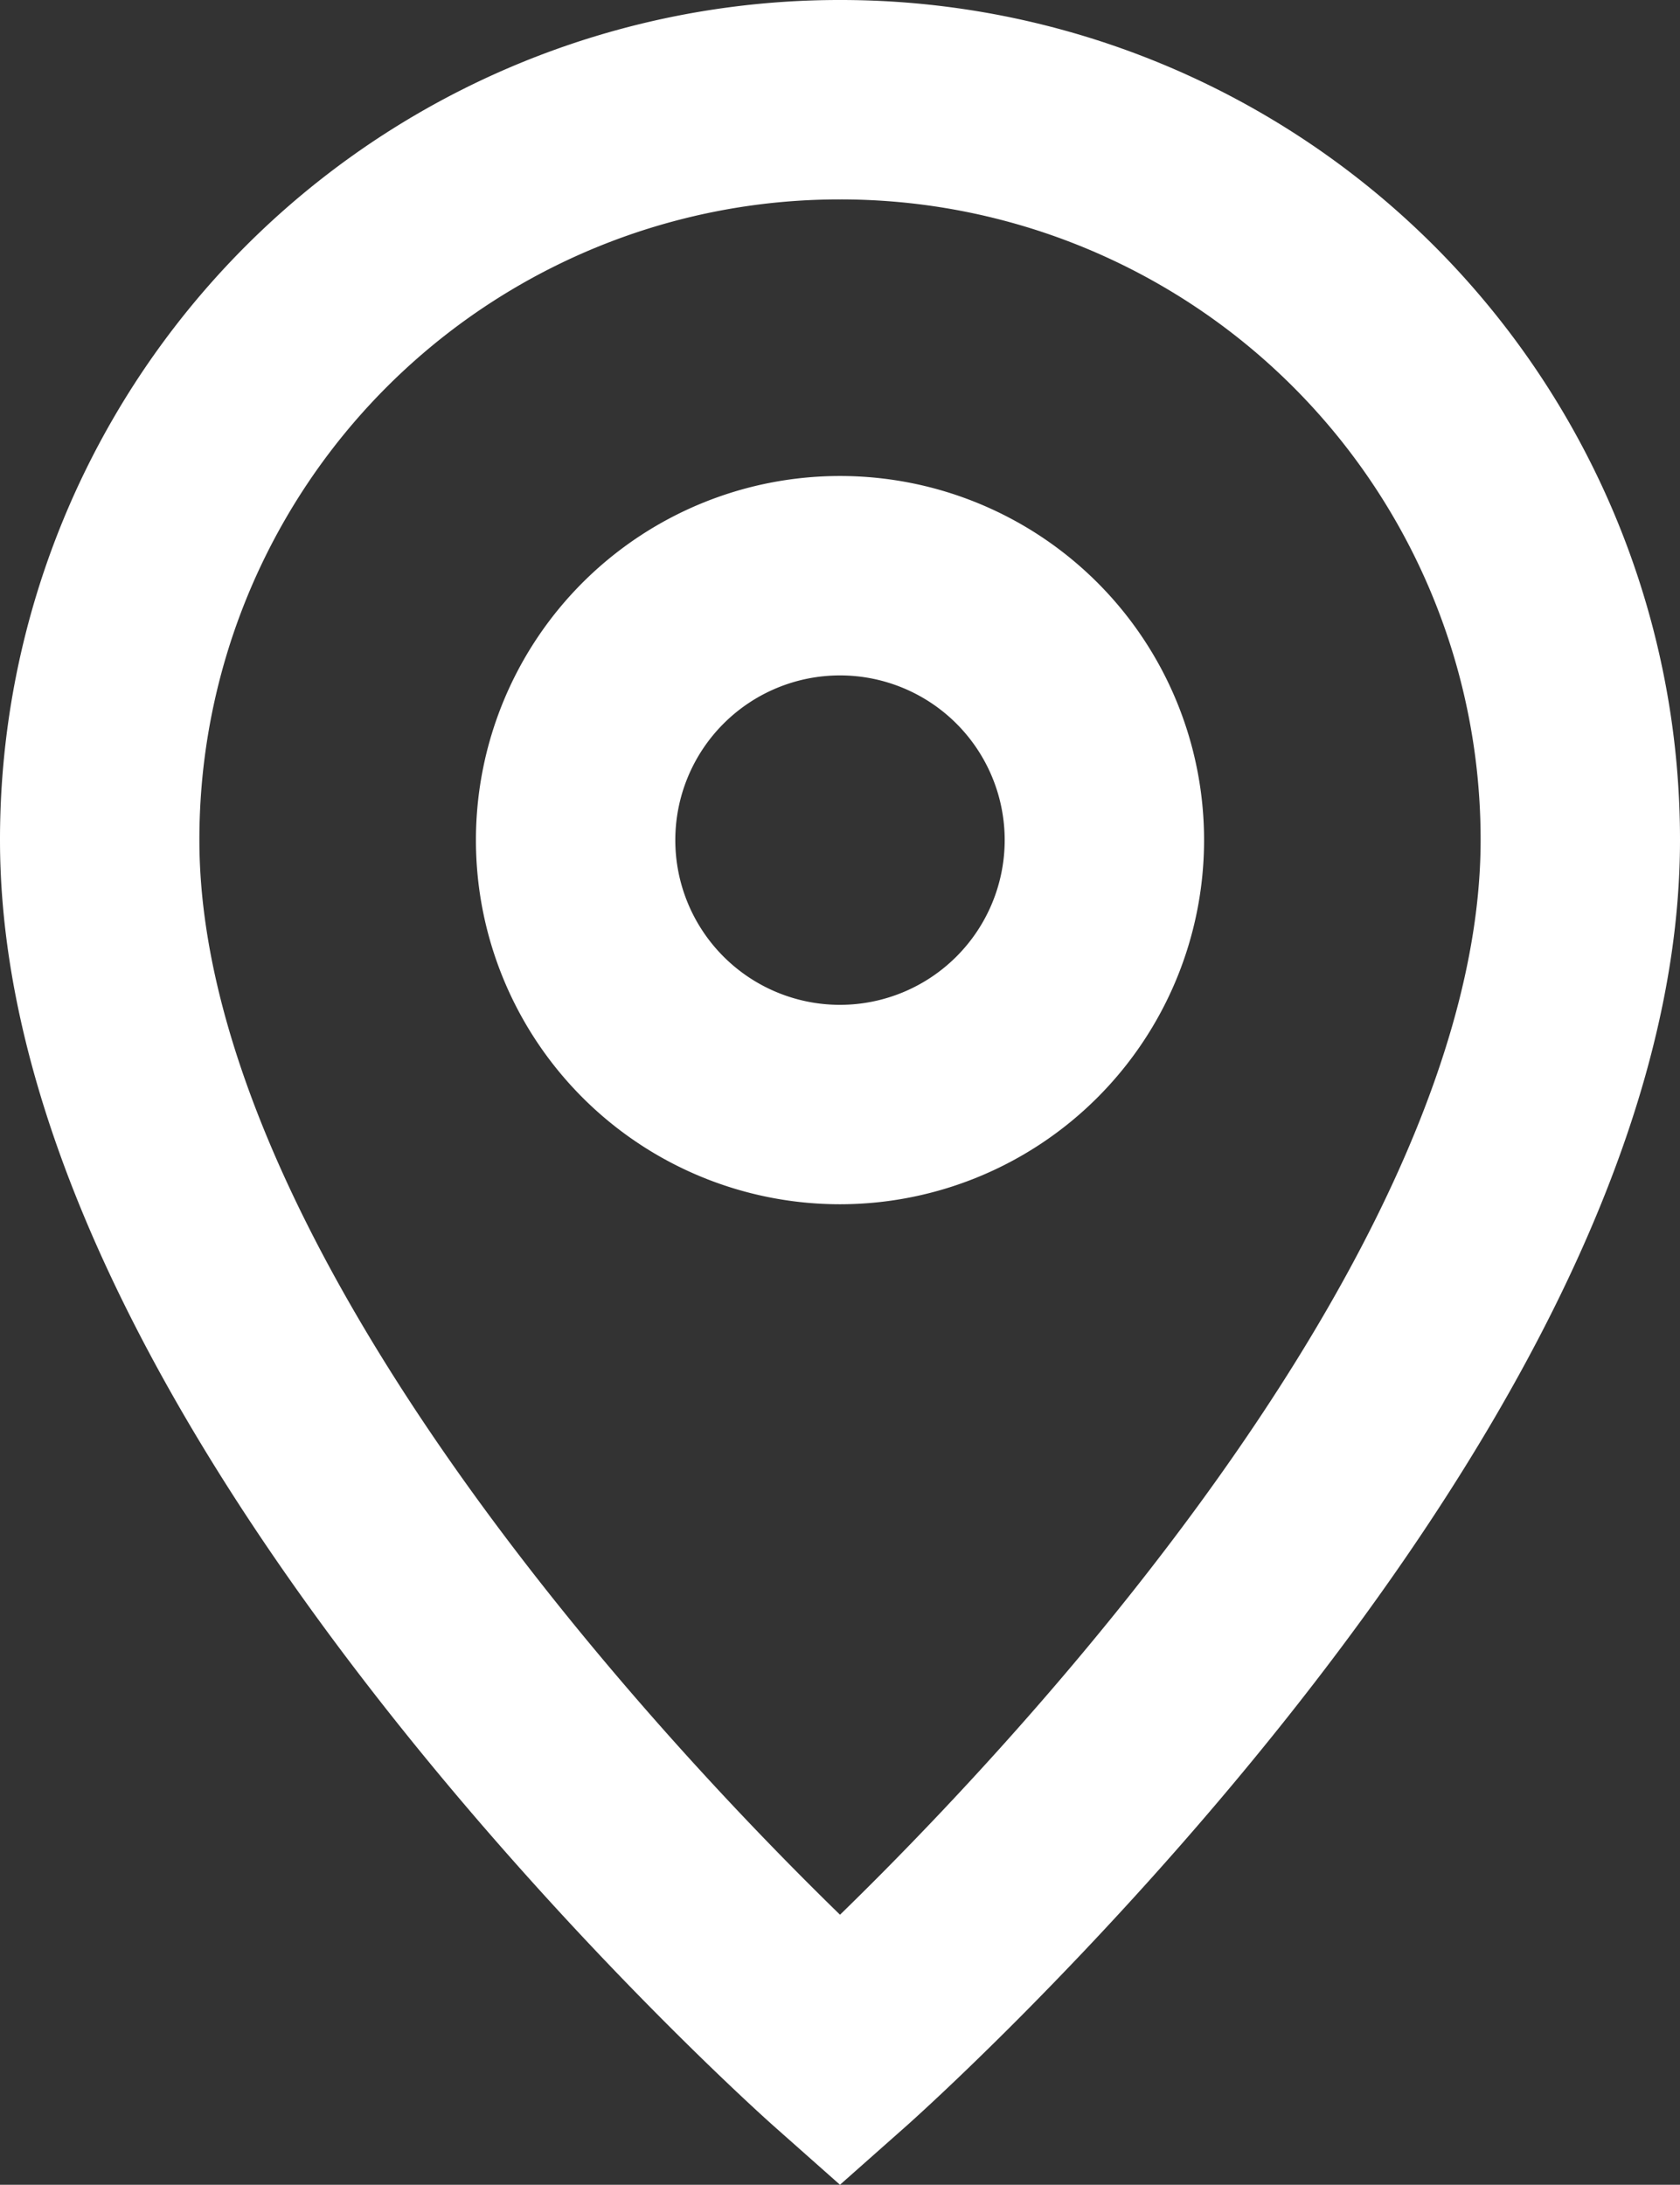 <svg xmlns="http://www.w3.org/2000/svg" width="16.852" height="21.912" viewBox="0 0 16.852 21.912">
    <rect x="0" y="0" width="16.852" height="21.912" fill="#333333" stroke="none"/>
    <path data-name="Icon material-location-on" d="M14.926 3A7.42 7.42 0 0 0 7.5 10.426c0 5.569 7.426 12.15 7.426 12.15s7.426-6.576 7.426-12.15A7.42 7.42 0 0 0 14.926 3zm0 10.078a2.652 2.652 0 1 1 2.652-2.652 2.653 2.653 0 0 1-2.652 2.652z" transform="translate(-6.5 -2)" style="fill:none;stroke:#fff;stroke-width:2px"/>
</svg>
